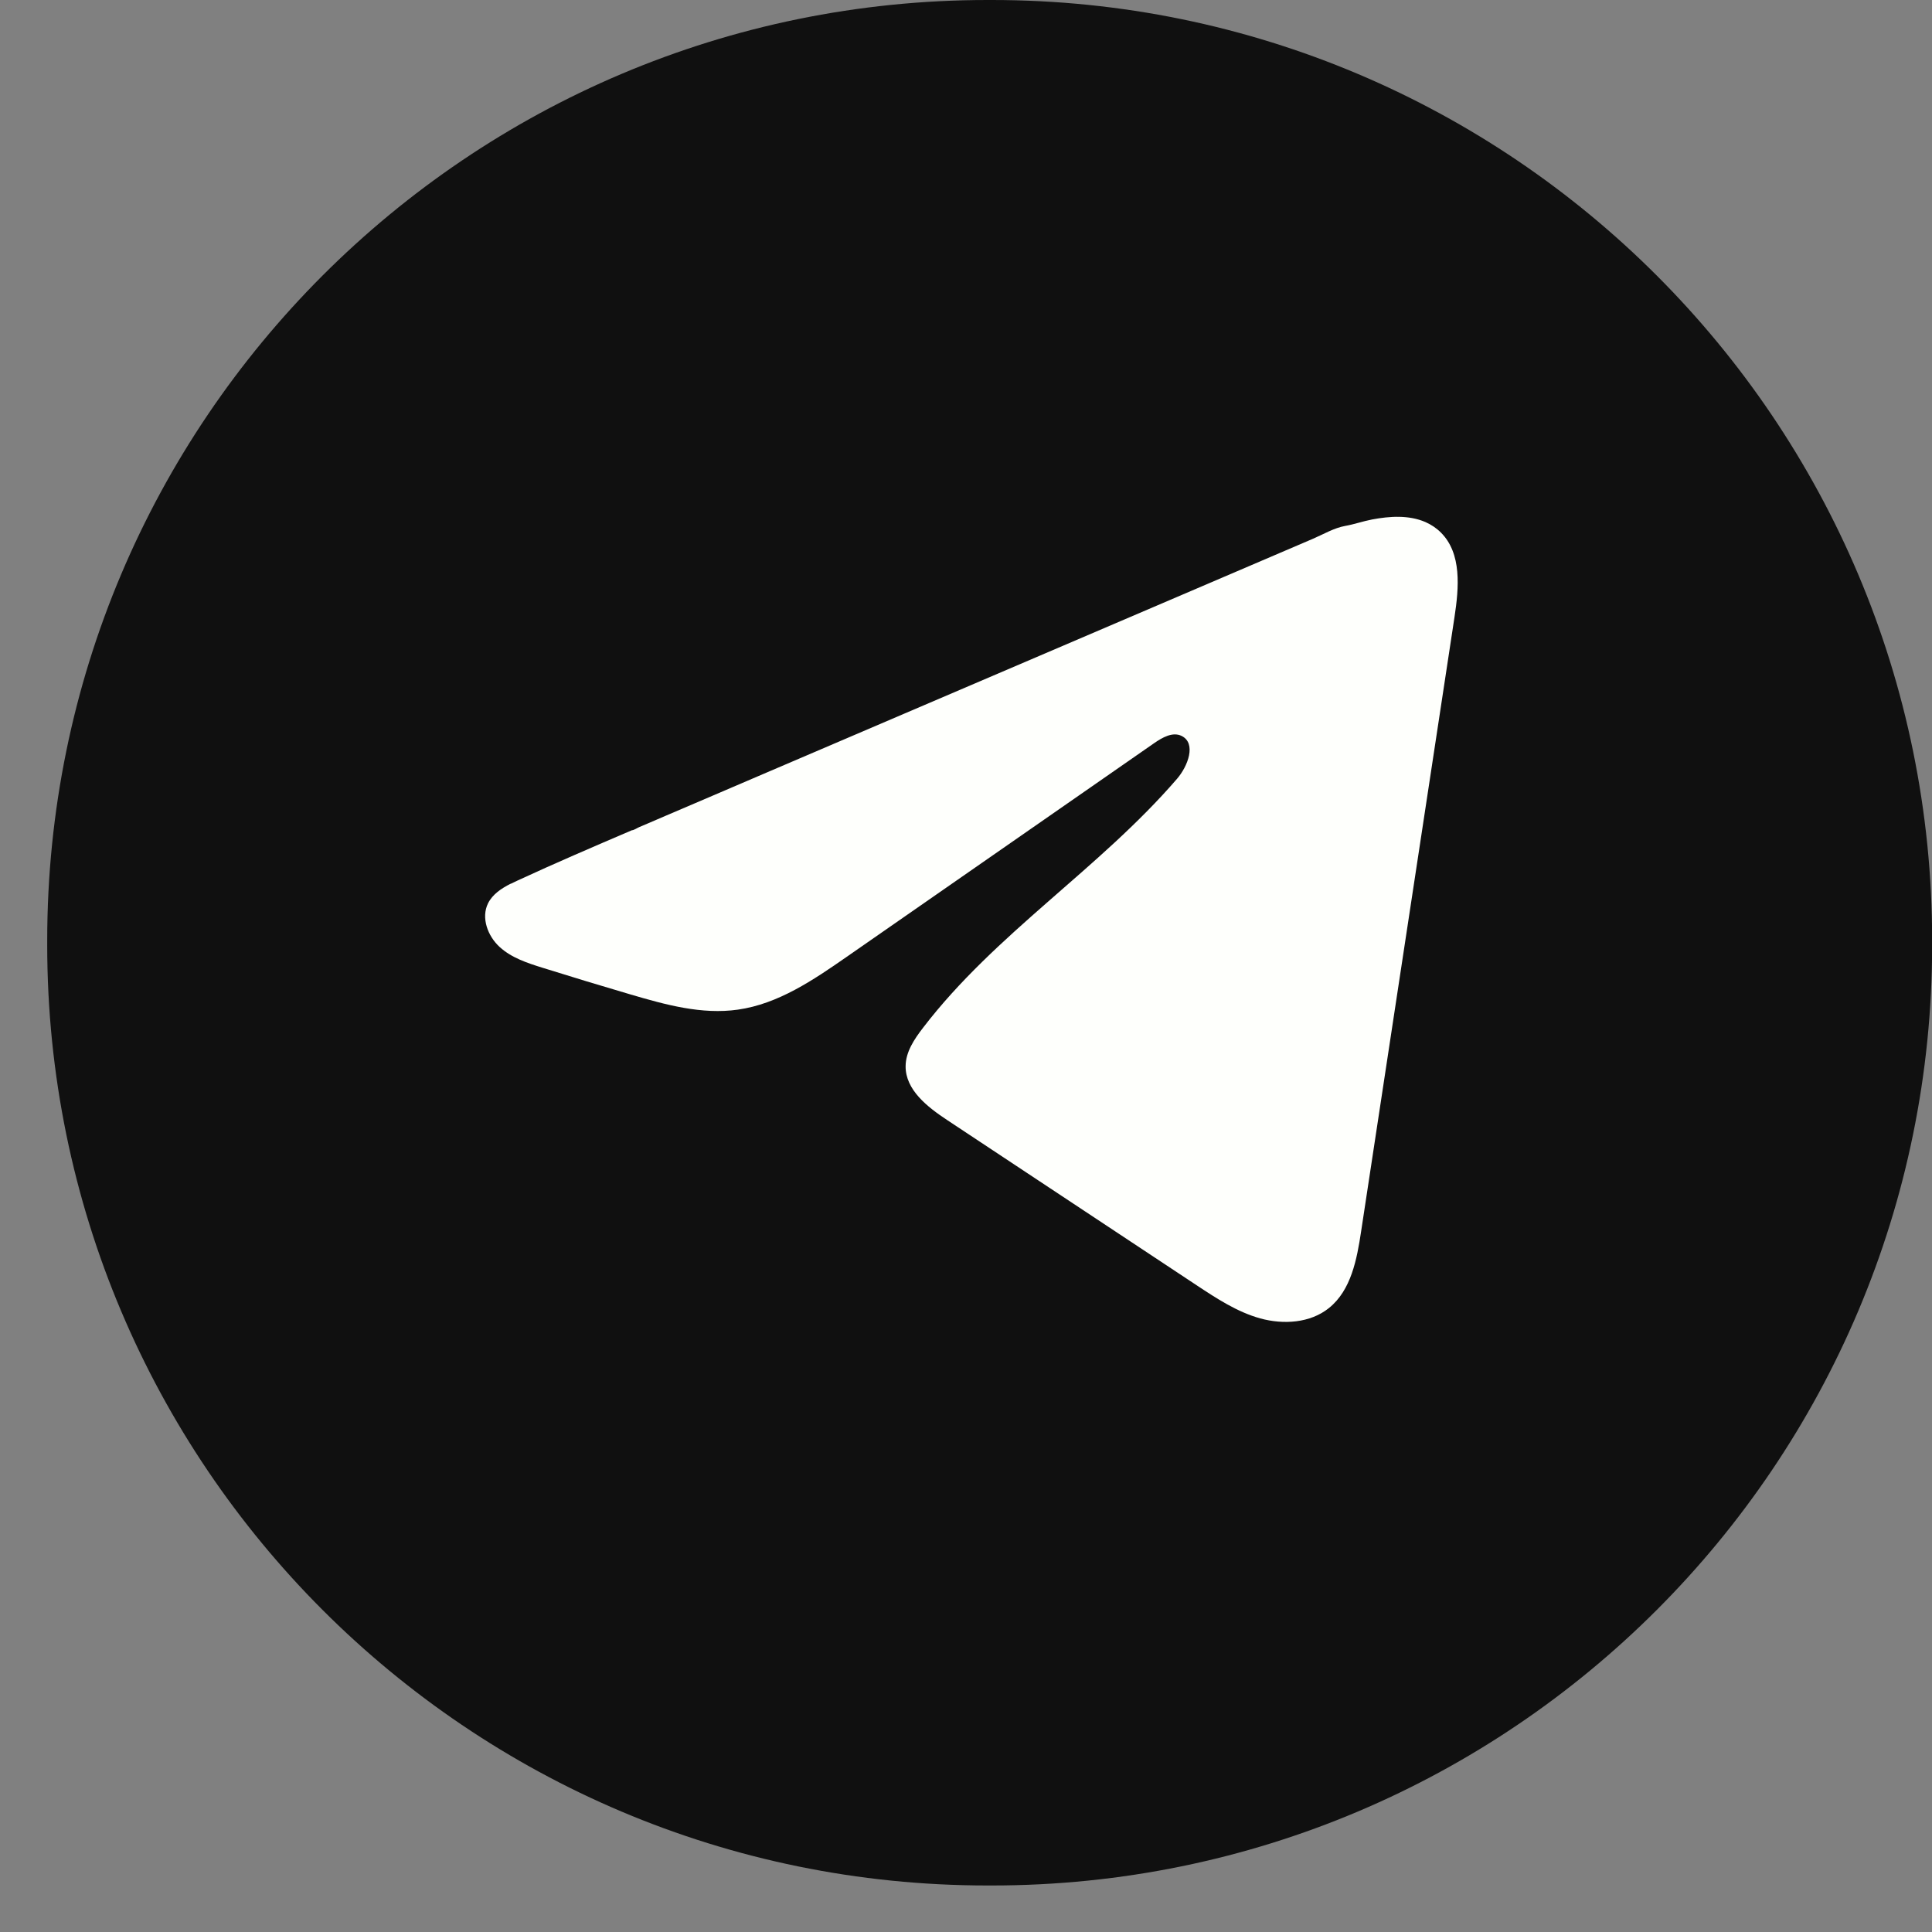 <?xml version="1.0" encoding="UTF-8"?> <svg xmlns="http://www.w3.org/2000/svg" width="39" height="39" viewBox="0 0 39 39" fill="none"><rect x="0" y="0" width="39" height="39" fill="#808080" stroke="none"/><path d="M20.021 0H19.935C9.451 0 0.953 8.501 0.953 18.987V19.074C0.953 29.56 9.451 38.061 19.935 38.061H20.021C30.504 38.061 39.003 29.56 39.003 19.074V18.987C39.003 8.501 30.504 0 20.021 0Z" fill="#101010"></path><path d="M10.309 17.841C10.354 17.818 10.399 17.797 10.443 17.777C11.207 17.423 11.982 17.091 12.755 16.76C12.796 16.76 12.866 16.711 12.906 16.695C12.965 16.669 13.025 16.645 13.085 16.619C13.2 16.569 13.315 16.521 13.429 16.471C13.659 16.373 13.887 16.275 14.117 16.177L15.494 15.587C16.411 15.195 17.33 14.801 18.247 14.409C19.165 14.017 20.083 13.623 21.001 13.231C21.918 12.838 22.837 12.445 23.754 12.053C24.672 11.66 25.591 11.267 26.508 10.874C26.712 10.786 26.933 10.656 27.152 10.617C27.335 10.585 27.515 10.521 27.699 10.486C28.05 10.42 28.437 10.393 28.773 10.538C28.889 10.589 28.996 10.66 29.085 10.749C29.511 11.171 29.451 11.863 29.361 12.456C28.733 16.59 28.105 20.724 27.476 24.857C27.391 25.424 27.273 26.047 26.826 26.405C26.447 26.709 25.908 26.742 25.441 26.614C24.973 26.484 24.56 26.212 24.156 25.945C22.477 24.834 20.798 23.722 19.12 22.61C18.721 22.346 18.277 22.001 18.281 21.522C18.283 21.233 18.456 20.977 18.632 20.748C20.09 18.844 22.195 17.537 23.76 15.721C23.981 15.465 24.155 15.003 23.851 14.855C23.671 14.768 23.464 14.887 23.299 15.001C21.23 16.438 19.161 17.877 17.092 19.315C16.417 19.784 15.709 20.266 14.895 20.381C14.167 20.485 13.434 20.282 12.73 20.075C12.139 19.901 11.55 19.723 10.963 19.539C10.65 19.442 10.328 19.337 10.087 19.117C9.846 18.897 9.707 18.528 9.852 18.234C9.944 18.051 10.121 17.934 10.306 17.84L10.309 17.841Z" fill="#FEFFFC"></path></svg> 
